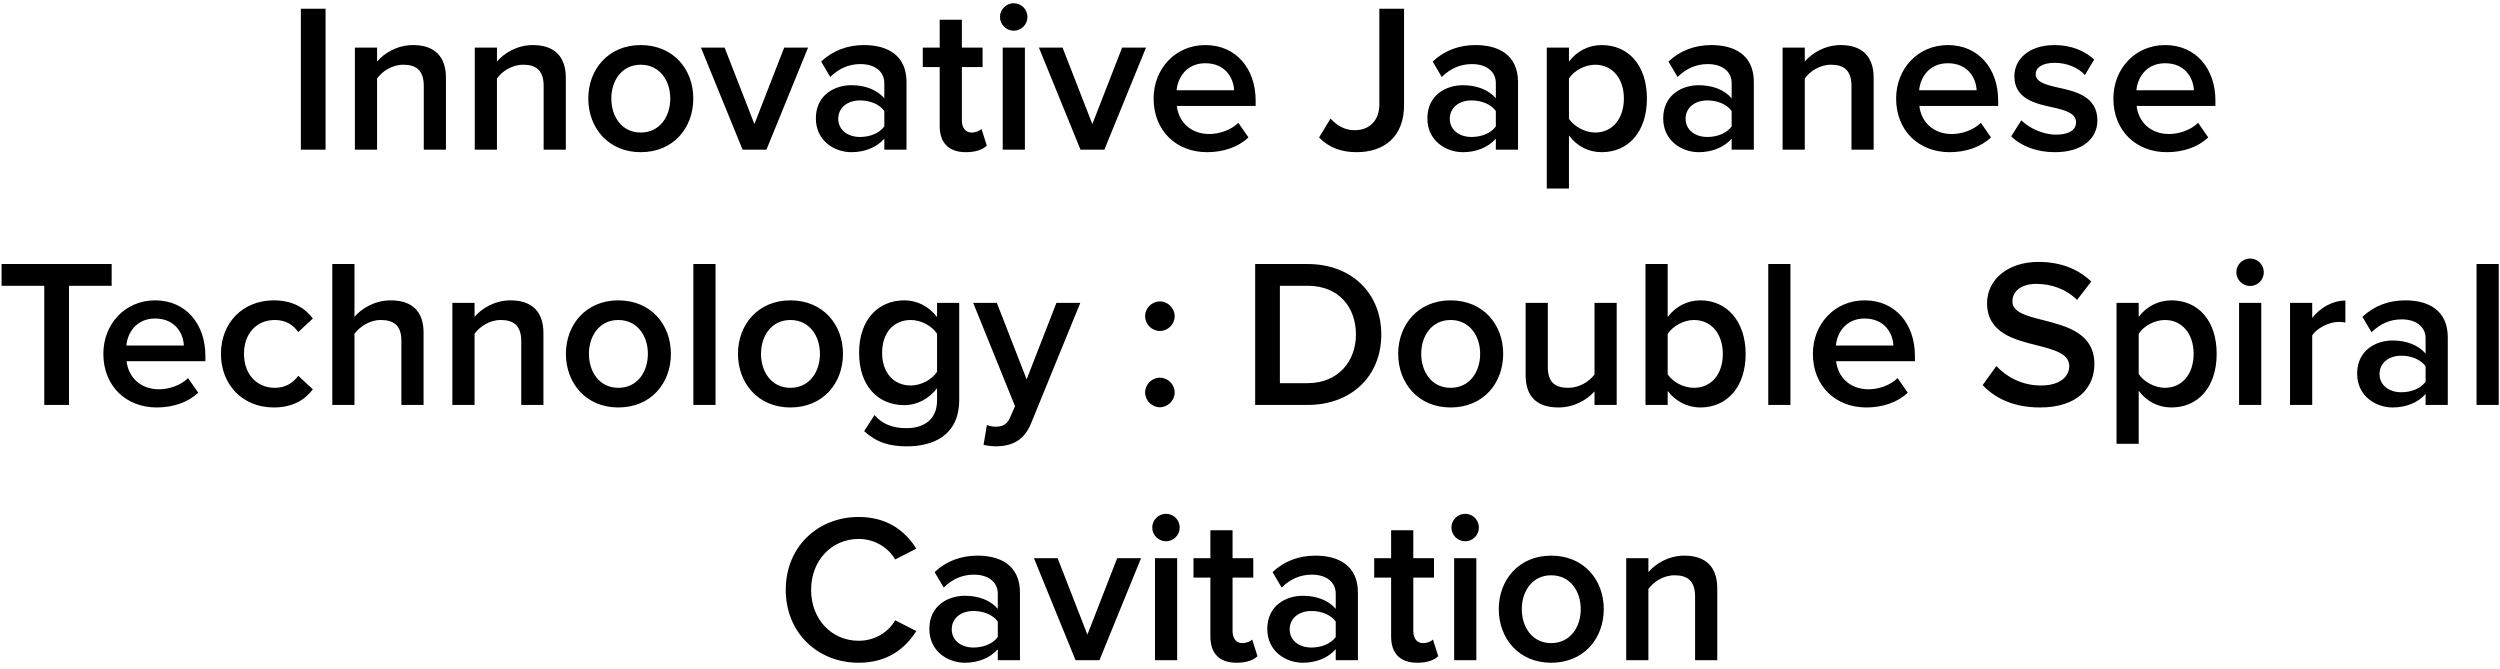 <svg width="284" height="76" viewBox="0 0 284 76" fill="none" xmlns="http://www.w3.org/2000/svg">
<path d="M36.985 17V0.992H34.177V17H36.985ZM50.66 17V8.84C50.66 6.464 49.412 5.12 46.916 5.12C45.092 5.12 43.604 6.08 42.836 6.992V5.408H40.316V17H42.836V8.912C43.412 8.12 44.516 7.352 45.812 7.352C47.228 7.352 48.14 7.952 48.14 9.752V17H50.66ZM64.277 17V8.84C64.277 6.464 63.029 5.12 60.533 5.12C58.709 5.12 57.221 6.08 56.453 6.992V5.408H53.933V17H56.453V8.912C57.029 8.12 58.133 7.352 59.429 7.352C60.845 7.352 61.757 7.952 61.757 9.752V17H64.277ZM72.782 17.288C76.502 17.288 78.758 14.528 78.758 11.192C78.758 7.88 76.502 5.12 72.782 5.12C69.11 5.12 66.83 7.88 66.83 11.192C66.83 14.528 69.11 17.288 72.782 17.288ZM72.782 15.056C70.646 15.056 69.446 13.256 69.446 11.192C69.446 9.152 70.646 7.352 72.782 7.352C74.942 7.352 76.142 9.152 76.142 11.192C76.142 13.256 74.942 15.056 72.782 15.056ZM87.068 17L91.796 5.408H89.084L85.7 14.096L82.316 5.408H79.628L84.356 17H87.068ZM102.978 17V9.32C102.978 6.2 100.722 5.12 98.154 5.12C96.306 5.12 94.626 5.72 93.282 6.992L94.314 8.744C95.322 7.76 96.45 7.28 97.746 7.28C99.354 7.28 100.458 8.096 100.458 9.44V11.168C99.618 10.184 98.274 9.68 96.714 9.68C94.818 9.68 92.682 10.784 92.682 13.448C92.682 16.016 94.818 17.288 96.714 17.288C98.25 17.288 99.594 16.736 100.458 15.752V17H102.978ZM100.458 14.36C99.882 15.152 98.802 15.56 97.698 15.56C96.282 15.56 95.226 14.744 95.226 13.496C95.226 12.224 96.282 11.408 97.698 11.408C98.802 11.408 99.882 11.816 100.458 12.608V14.36ZM109.725 17.288C110.901 17.288 111.645 16.976 112.101 16.544L111.501 14.648C111.309 14.864 110.853 15.056 110.373 15.056C109.653 15.056 109.269 14.48 109.269 13.688V7.616H111.621V5.408H109.269V2.24H106.749V5.408H104.829V7.616H106.749V14.312C106.749 16.232 107.781 17.288 109.725 17.288ZM115.157 3.488C116.021 3.488 116.717 2.792 116.717 1.928C116.717 1.064 116.021 0.368 115.157 0.368C114.317 0.368 113.597 1.064 113.597 1.928C113.597 2.792 114.317 3.488 115.157 3.488ZM116.429 17V5.408H113.909V17H116.429ZM125.458 17L130.186 5.408H127.474L124.09 14.096L120.706 5.408H118.018L122.746 17H125.458ZM131.049 11.192C131.049 14.864 133.641 17.288 137.121 17.288C138.969 17.288 140.673 16.712 141.825 15.608L140.673 13.952C139.857 14.768 138.513 15.224 137.385 15.224C135.201 15.224 133.881 13.784 133.689 12.032H142.641V11.432C142.641 7.784 140.409 5.12 136.929 5.12C133.497 5.12 131.049 7.832 131.049 11.192ZM136.929 7.184C139.209 7.184 140.145 8.888 140.193 10.256H133.665C133.785 8.84 134.769 7.184 136.929 7.184ZM149.852 15.608C150.98 16.808 152.444 17.288 154.1 17.288C157.196 17.288 159.5 15.584 159.5 11.936V0.992H156.692V11.888C156.692 13.64 155.612 14.792 153.884 14.792C152.66 14.792 151.796 14.168 151.148 13.472L149.852 15.608ZM172.447 17V9.32C172.447 6.2 170.191 5.12 167.623 5.12C165.775 5.12 164.095 5.72 162.751 6.992L163.783 8.744C164.791 7.76 165.919 7.28 167.215 7.28C168.823 7.28 169.927 8.096 169.927 9.44V11.168C169.087 10.184 167.743 9.68 166.183 9.68C164.287 9.68 162.151 10.784 162.151 13.448C162.151 16.016 164.287 17.288 166.183 17.288C167.719 17.288 169.063 16.736 169.927 15.752V17H172.447ZM169.927 14.36C169.351 15.152 168.271 15.56 167.167 15.56C165.751 15.56 164.695 14.744 164.695 13.496C164.695 12.224 165.751 11.408 167.167 11.408C168.271 11.408 169.351 11.816 169.927 12.608V14.36ZM178.234 15.392C179.17 16.64 180.49 17.288 181.954 17.288C184.954 17.288 187.09 15.008 187.09 11.192C187.09 7.376 184.954 5.12 181.954 5.12C180.442 5.12 179.098 5.84 178.234 6.992V5.408H175.714V21.416H178.234V15.392ZM184.474 11.192C184.474 13.448 183.202 15.056 181.21 15.056C180.034 15.056 178.786 14.336 178.234 13.496V8.912C178.786 8.048 180.034 7.352 181.21 7.352C183.202 7.352 184.474 8.96 184.474 11.192ZM199.236 17V9.32C199.236 6.2 196.98 5.12 194.412 5.12C192.564 5.12 190.884 5.72 189.54 6.992L190.572 8.744C191.58 7.76 192.708 7.28 194.004 7.28C195.612 7.28 196.716 8.096 196.716 9.44V11.168C195.876 10.184 194.532 9.68 192.972 9.68C191.076 9.68 188.94 10.784 188.94 13.448C188.94 16.016 191.076 17.288 192.972 17.288C194.508 17.288 195.852 16.736 196.716 15.752V17H199.236ZM196.716 14.36C196.14 15.152 195.06 15.56 193.956 15.56C192.54 15.56 191.484 14.744 191.484 13.496C191.484 12.224 192.54 11.408 193.956 11.408C195.06 11.408 196.14 11.816 196.716 12.608V14.36ZM212.847 17V8.84C212.847 6.464 211.599 5.12 209.103 5.12C207.279 5.12 205.791 6.08 205.023 6.992V5.408H202.503V17H205.023V8.912C205.599 8.12 206.703 7.352 207.999 7.352C209.415 7.352 210.327 7.952 210.327 9.752V17H212.847ZM215.4 11.192C215.4 14.864 217.992 17.288 221.472 17.288C223.32 17.288 225.024 16.712 226.176 15.608L225.024 13.952C224.208 14.768 222.864 15.224 221.736 15.224C219.552 15.224 218.232 13.784 218.04 12.032H226.992V11.432C226.992 7.784 224.76 5.12 221.28 5.12C217.848 5.12 215.4 7.832 215.4 11.192ZM221.28 7.184C223.56 7.184 224.496 8.888 224.544 10.256H218.016C218.136 8.84 219.12 7.184 221.28 7.184ZM228.472 15.488C229.672 16.664 231.472 17.288 233.44 17.288C236.56 17.288 238.264 15.728 238.264 13.688C238.264 10.952 235.792 10.376 233.776 9.944C232.408 9.632 231.256 9.32 231.256 8.432C231.256 7.616 232.096 7.136 233.416 7.136C234.856 7.136 236.152 7.736 236.848 8.528L237.904 6.752C236.848 5.816 235.36 5.12 233.392 5.12C230.464 5.12 228.832 6.752 228.832 8.648C228.832 11.24 231.208 11.768 233.2 12.2C234.616 12.512 235.84 12.872 235.84 13.88C235.84 14.744 235.072 15.296 233.56 15.296C232.048 15.296 230.44 14.504 229.624 13.664L228.472 15.488ZM240.08 11.192C240.08 14.864 242.672 17.288 246.152 17.288C248 17.288 249.704 16.712 250.856 15.608L249.704 13.952C248.888 14.768 247.544 15.224 246.416 15.224C244.232 15.224 242.912 13.784 242.72 12.032H251.672V11.432C251.672 7.784 249.44 5.12 245.96 5.12C242.528 5.12 240.08 7.832 240.08 11.192ZM245.96 7.184C248.24 7.184 249.176 8.888 249.224 10.256H242.696C242.816 8.84 243.8 7.184 245.96 7.184ZM7.836 46V32.464H12.684V29.992H0.18V32.464H5.028V46H7.836ZM11.74 40.192C11.74 43.864 14.332 46.288 17.812 46.288C19.66 46.288 21.364 45.712 22.516 44.608L21.364 42.952C20.548 43.768 19.204 44.224 18.076 44.224C15.892 44.224 14.572 42.784 14.38 41.032H23.332V40.432C23.332 36.784 21.1 34.12 17.62 34.12C14.188 34.12 11.74 36.832 11.74 40.192ZM17.62 36.184C19.9 36.184 20.836 37.888 20.884 39.256H14.356C14.476 37.84 15.46 36.184 17.62 36.184ZM25.099 40.192C25.099 43.72 27.572 46.288 31.099 46.288C33.355 46.288 34.724 45.328 35.539 44.224L33.883 42.688C33.236 43.576 32.347 44.056 31.22 44.056C29.108 44.056 27.715 42.448 27.715 40.192C27.715 37.936 29.108 36.352 31.22 36.352C32.347 36.352 33.236 36.808 33.883 37.72L35.539 36.184C34.724 35.08 33.355 34.12 31.099 34.12C27.572 34.12 25.099 36.688 25.099 40.192ZM48.117 46V37.792C48.117 35.416 46.869 34.12 44.373 34.12C42.549 34.12 41.037 35.08 40.269 35.992V29.992H37.749V46H40.269V37.912C40.869 37.12 41.973 36.352 43.245 36.352C44.661 36.352 45.597 36.904 45.597 38.704V46H48.117ZM61.734 46V37.84C61.734 35.464 60.486 34.12 57.99 34.12C56.166 34.12 54.678 35.08 53.91 35.992V34.408H51.39V46H53.91V37.912C54.486 37.12 55.59 36.352 56.886 36.352C58.302 36.352 59.214 36.952 59.214 38.752V46H61.734ZM70.239 46.288C73.959 46.288 76.215 43.528 76.215 40.192C76.215 36.88 73.959 34.12 70.239 34.12C66.567 34.12 64.287 36.88 64.287 40.192C64.287 43.528 66.567 46.288 70.239 46.288ZM70.239 44.056C68.103 44.056 66.903 42.256 66.903 40.192C66.903 38.152 68.103 36.352 70.239 36.352C72.399 36.352 73.599 38.152 73.599 40.192C73.599 42.256 72.399 44.056 70.239 44.056ZM81.285 46V29.992H78.765V46H81.285ZM89.786 46.288C93.506 46.288 95.762 43.528 95.762 40.192C95.762 36.88 93.506 34.12 89.786 34.12C86.114 34.12 83.834 36.88 83.834 40.192C83.834 43.528 86.114 46.288 89.786 46.288ZM89.786 44.056C87.65 44.056 86.45 42.256 86.45 40.192C86.45 38.152 87.65 36.352 89.786 36.352C91.946 36.352 93.146 38.152 93.146 40.192C93.146 42.256 91.946 44.056 89.786 44.056ZM98.168 48.976C99.584 50.272 101.048 50.704 103.016 50.704C105.872 50.704 108.968 49.576 108.968 45.4V34.408H106.448V36.016C105.512 34.792 104.192 34.12 102.728 34.12C99.752 34.12 97.592 36.328 97.592 40.072C97.592 43.888 99.776 46.024 102.728 46.024C104.24 46.024 105.56 45.256 106.448 44.104V45.496C106.448 47.872 104.672 48.64 103.016 48.64C101.48 48.64 100.28 48.232 99.344 47.152L98.168 48.976ZM106.448 42.232C105.896 43.096 104.648 43.792 103.472 43.792C101.48 43.792 100.208 42.304 100.208 40.072C100.208 37.84 101.48 36.352 103.472 36.352C104.648 36.352 105.896 37.048 106.448 37.912V42.232ZM111.73 50.536C112.09 50.632 112.786 50.704 113.146 50.704C114.946 50.68 116.338 50.056 117.13 48.088L122.722 34.408H120.01L116.626 43.096L113.242 34.408H110.554L115.306 46.144L114.73 47.464C114.394 48.232 113.866 48.472 113.074 48.472C112.786 48.472 112.378 48.4 112.114 48.28L111.73 50.536ZM130.084 35.92C130.084 36.832 130.852 37.6 131.764 37.6C132.676 37.6 133.444 36.832 133.444 35.92C133.444 35.008 132.676 34.24 131.764 34.24C130.852 34.24 130.084 35.008 130.084 35.92ZM130.084 44.584C130.084 45.496 130.852 46.264 131.764 46.264C132.676 46.264 133.444 45.496 133.444 44.584C133.444 43.672 132.676 42.904 131.764 42.904C130.852 42.904 130.084 43.672 130.084 44.584ZM148.539 46C153.531 46 156.915 42.712 156.915 38.008C156.915 33.304 153.531 29.992 148.539 29.992H142.587V46H148.539ZM145.395 32.464H148.539C152.115 32.464 154.035 34.912 154.035 38.008C154.035 41.032 152.019 43.528 148.539 43.528H145.395V32.464ZM164.786 46.288C168.506 46.288 170.762 43.528 170.762 40.192C170.762 36.88 168.506 34.12 164.786 34.12C161.114 34.12 158.834 36.88 158.834 40.192C158.834 43.528 161.114 46.288 164.786 46.288ZM164.786 44.056C162.65 44.056 161.45 42.256 161.45 40.192C161.45 38.152 162.65 36.352 164.786 36.352C166.946 36.352 168.146 38.152 168.146 40.192C168.146 42.256 166.946 44.056 164.786 44.056ZM183.656 46V34.408H181.136V42.544C180.536 43.336 179.432 44.056 178.16 44.056C176.744 44.056 175.832 43.504 175.832 41.704V34.408H173.312V42.616C173.312 44.992 174.536 46.288 177.032 46.288C178.856 46.288 180.296 45.4 181.136 44.464V46H183.656ZM189.449 46V44.416C190.337 45.568 191.657 46.288 193.169 46.288C196.121 46.288 198.305 44.032 198.305 40.216C198.305 36.472 196.145 34.12 193.169 34.12C191.705 34.12 190.361 34.792 189.449 36.016V29.992H186.929V46H189.449ZM189.449 37.936C190.001 37.072 191.249 36.352 192.425 36.352C194.441 36.352 195.713 37.96 195.713 40.216C195.713 42.472 194.441 44.056 192.425 44.056C191.249 44.056 190.001 43.384 189.449 42.52V37.936ZM203.394 46V29.992H200.874V46H203.394ZM205.943 40.192C205.943 43.864 208.535 46.288 212.015 46.288C213.863 46.288 215.567 45.712 216.719 44.608L215.567 42.952C214.751 43.768 213.407 44.224 212.279 44.224C210.095 44.224 208.775 42.784 208.583 41.032H217.535V40.432C217.535 36.784 215.303 34.12 211.823 34.12C208.391 34.12 205.943 36.832 205.943 40.192ZM211.823 36.184C214.103 36.184 215.039 37.888 215.087 39.256H208.559C208.679 37.84 209.663 36.184 211.823 36.184ZM225.227 43.744C226.643 45.256 228.779 46.288 231.731 46.288C236.051 46.288 237.923 44.008 237.923 41.344C237.923 37.864 234.779 37.048 232.139 36.376C230.243 35.896 228.611 35.488 228.611 34.24C228.611 33.04 229.667 32.248 231.323 32.248C233.003 32.248 234.707 32.824 235.955 34.072L237.563 31.984C236.075 30.544 234.059 29.752 231.563 29.752C228.059 29.752 225.731 31.792 225.731 34.432C225.731 37.816 228.803 38.584 231.419 39.232C233.363 39.736 235.067 40.168 235.067 41.608C235.067 42.664 234.155 43.792 231.851 43.792C229.619 43.792 227.891 42.76 226.787 41.584L225.227 43.744ZM242.957 44.392C243.893 45.64 245.213 46.288 246.677 46.288C249.677 46.288 251.813 44.008 251.813 40.192C251.813 36.376 249.677 34.12 246.677 34.12C245.165 34.12 243.821 34.84 242.957 35.992V34.408H240.437V50.416H242.957V44.392ZM249.197 40.192C249.197 42.448 247.925 44.056 245.933 44.056C244.757 44.056 243.509 43.336 242.957 42.496V37.912C243.509 37.048 244.757 36.352 245.933 36.352C247.925 36.352 249.197 37.96 249.197 40.192ZM255.607 32.488C256.471 32.488 257.167 31.792 257.167 30.928C257.167 30.064 256.471 29.368 255.607 29.368C254.767 29.368 254.047 30.064 254.047 30.928C254.047 31.792 254.767 32.488 255.607 32.488ZM256.879 46V34.408H254.359V46H256.879ZM262.668 46V38.104C263.172 37.288 264.588 36.568 265.644 36.568C265.956 36.568 266.22 36.592 266.436 36.64V34.144C264.924 34.144 263.532 35.008 262.668 36.112V34.408H260.148V46H262.668ZM278.068 46V38.32C278.068 35.2 275.812 34.12 273.244 34.12C271.396 34.12 269.716 34.72 268.372 35.992L269.404 37.744C270.412 36.76 271.54 36.28 272.836 36.28C274.444 36.28 275.548 37.096 275.548 38.44V40.168C274.708 39.184 273.364 38.68 271.804 38.68C269.908 38.68 267.772 39.784 267.772 42.448C267.772 45.016 269.908 46.288 271.804 46.288C273.34 46.288 274.684 45.736 275.548 44.752V46H278.068ZM275.548 43.36C274.972 44.152 273.892 44.56 272.788 44.56C271.372 44.56 270.316 43.744 270.316 42.496C270.316 41.224 271.372 40.408 272.788 40.408C273.892 40.408 274.972 40.816 275.548 41.608V43.36ZM283.855 46V29.992H281.335V46H283.855ZM97.541 75.288C100.901 75.288 102.869 73.608 104.093 71.688L101.693 70.464C100.925 71.808 99.389 72.792 97.541 72.792C94.493 72.792 92.141 70.368 92.141 67.008C92.141 63.648 94.493 61.224 97.541 61.224C99.389 61.224 100.925 62.232 101.693 63.552L104.093 62.328C102.893 60.408 100.901 58.728 97.541 58.728C92.933 58.728 89.261 62.088 89.261 67.008C89.261 71.928 92.933 75.288 97.541 75.288ZM115.869 75V67.32C115.869 64.2 113.613 63.12 111.045 63.12C109.197 63.12 107.517 63.72 106.173 64.992L107.205 66.744C108.213 65.76 109.341 65.28 110.637 65.28C112.245 65.28 113.349 66.096 113.349 67.44V69.168C112.509 68.184 111.165 67.68 109.605 67.68C107.709 67.68 105.573 68.784 105.573 71.448C105.573 74.016 107.709 75.288 109.605 75.288C111.141 75.288 112.485 74.736 113.349 73.752V75H115.869ZM113.349 72.36C112.773 73.152 111.693 73.56 110.589 73.56C109.173 73.56 108.117 72.744 108.117 71.496C108.117 70.224 109.173 69.408 110.589 69.408C111.693 69.408 112.773 69.816 113.349 70.608V72.36ZM124.896 75L129.624 63.408H126.912L123.528 72.096L120.144 63.408H117.456L122.184 75H124.896ZM132.454 61.488C133.318 61.488 134.014 60.792 134.014 59.928C134.014 59.064 133.318 58.368 132.454 58.368C131.614 58.368 130.894 59.064 130.894 59.928C130.894 60.792 131.614 61.488 132.454 61.488ZM133.726 75V63.408H131.206V75H133.726ZM140.475 75.288C141.651 75.288 142.395 74.976 142.851 74.544L142.251 72.648C142.059 72.864 141.603 73.056 141.123 73.056C140.403 73.056 140.019 72.48 140.019 71.688V65.616H142.371V63.408H140.019V60.24H137.499V63.408H135.579V65.616H137.499V72.312C137.499 74.232 138.531 75.288 140.475 75.288ZM154.259 75V67.32C154.259 64.2 152.003 63.12 149.435 63.12C147.587 63.12 145.907 63.72 144.563 64.992L145.595 66.744C146.603 65.76 147.731 65.28 149.027 65.28C150.635 65.28 151.739 66.096 151.739 67.44V69.168C150.899 68.184 149.555 67.68 147.995 67.68C146.099 67.68 143.963 68.784 143.963 71.448C143.963 74.016 146.099 75.288 147.995 75.288C149.531 75.288 150.875 74.736 151.739 73.752V75H154.259ZM151.739 72.36C151.163 73.152 150.083 73.56 148.979 73.56C147.563 73.56 146.507 72.744 146.507 71.496C146.507 70.224 147.563 69.408 148.979 69.408C150.083 69.408 151.163 69.816 151.739 70.608V72.36ZM161.007 75.288C162.183 75.288 162.927 74.976 163.383 74.544L162.783 72.648C162.591 72.864 162.135 73.056 161.655 73.056C160.935 73.056 160.551 72.48 160.551 71.688V65.616H162.903V63.408H160.551V60.24H158.031V63.408H156.111V65.616H158.031V72.312C158.031 74.232 159.063 75.288 161.007 75.288ZM166.439 61.488C167.303 61.488 167.999 60.792 167.999 59.928C167.999 59.064 167.303 58.368 166.439 58.368C165.599 58.368 164.879 59.064 164.879 59.928C164.879 60.792 165.599 61.488 166.439 61.488ZM167.711 75V63.408H165.191V75H167.711ZM176.212 75.288C179.932 75.288 182.188 72.528 182.188 69.192C182.188 65.88 179.932 63.12 176.212 63.12C172.54 63.12 170.26 65.88 170.26 69.192C170.26 72.528 172.54 75.288 176.212 75.288ZM176.212 73.056C174.076 73.056 172.876 71.256 172.876 69.192C172.876 67.152 174.076 65.352 176.212 65.352C178.372 65.352 179.572 67.152 179.572 69.192C179.572 71.256 178.372 73.056 176.212 73.056ZM195.081 75V66.84C195.081 64.464 193.833 63.12 191.337 63.12C189.513 63.12 188.025 64.08 187.257 64.992V63.408H184.737V75H187.257V66.912C187.833 66.12 188.937 65.352 190.233 65.352C191.649 65.352 192.561 65.952 192.561 67.752V75H195.081Z" fill="black"/>
</svg>
